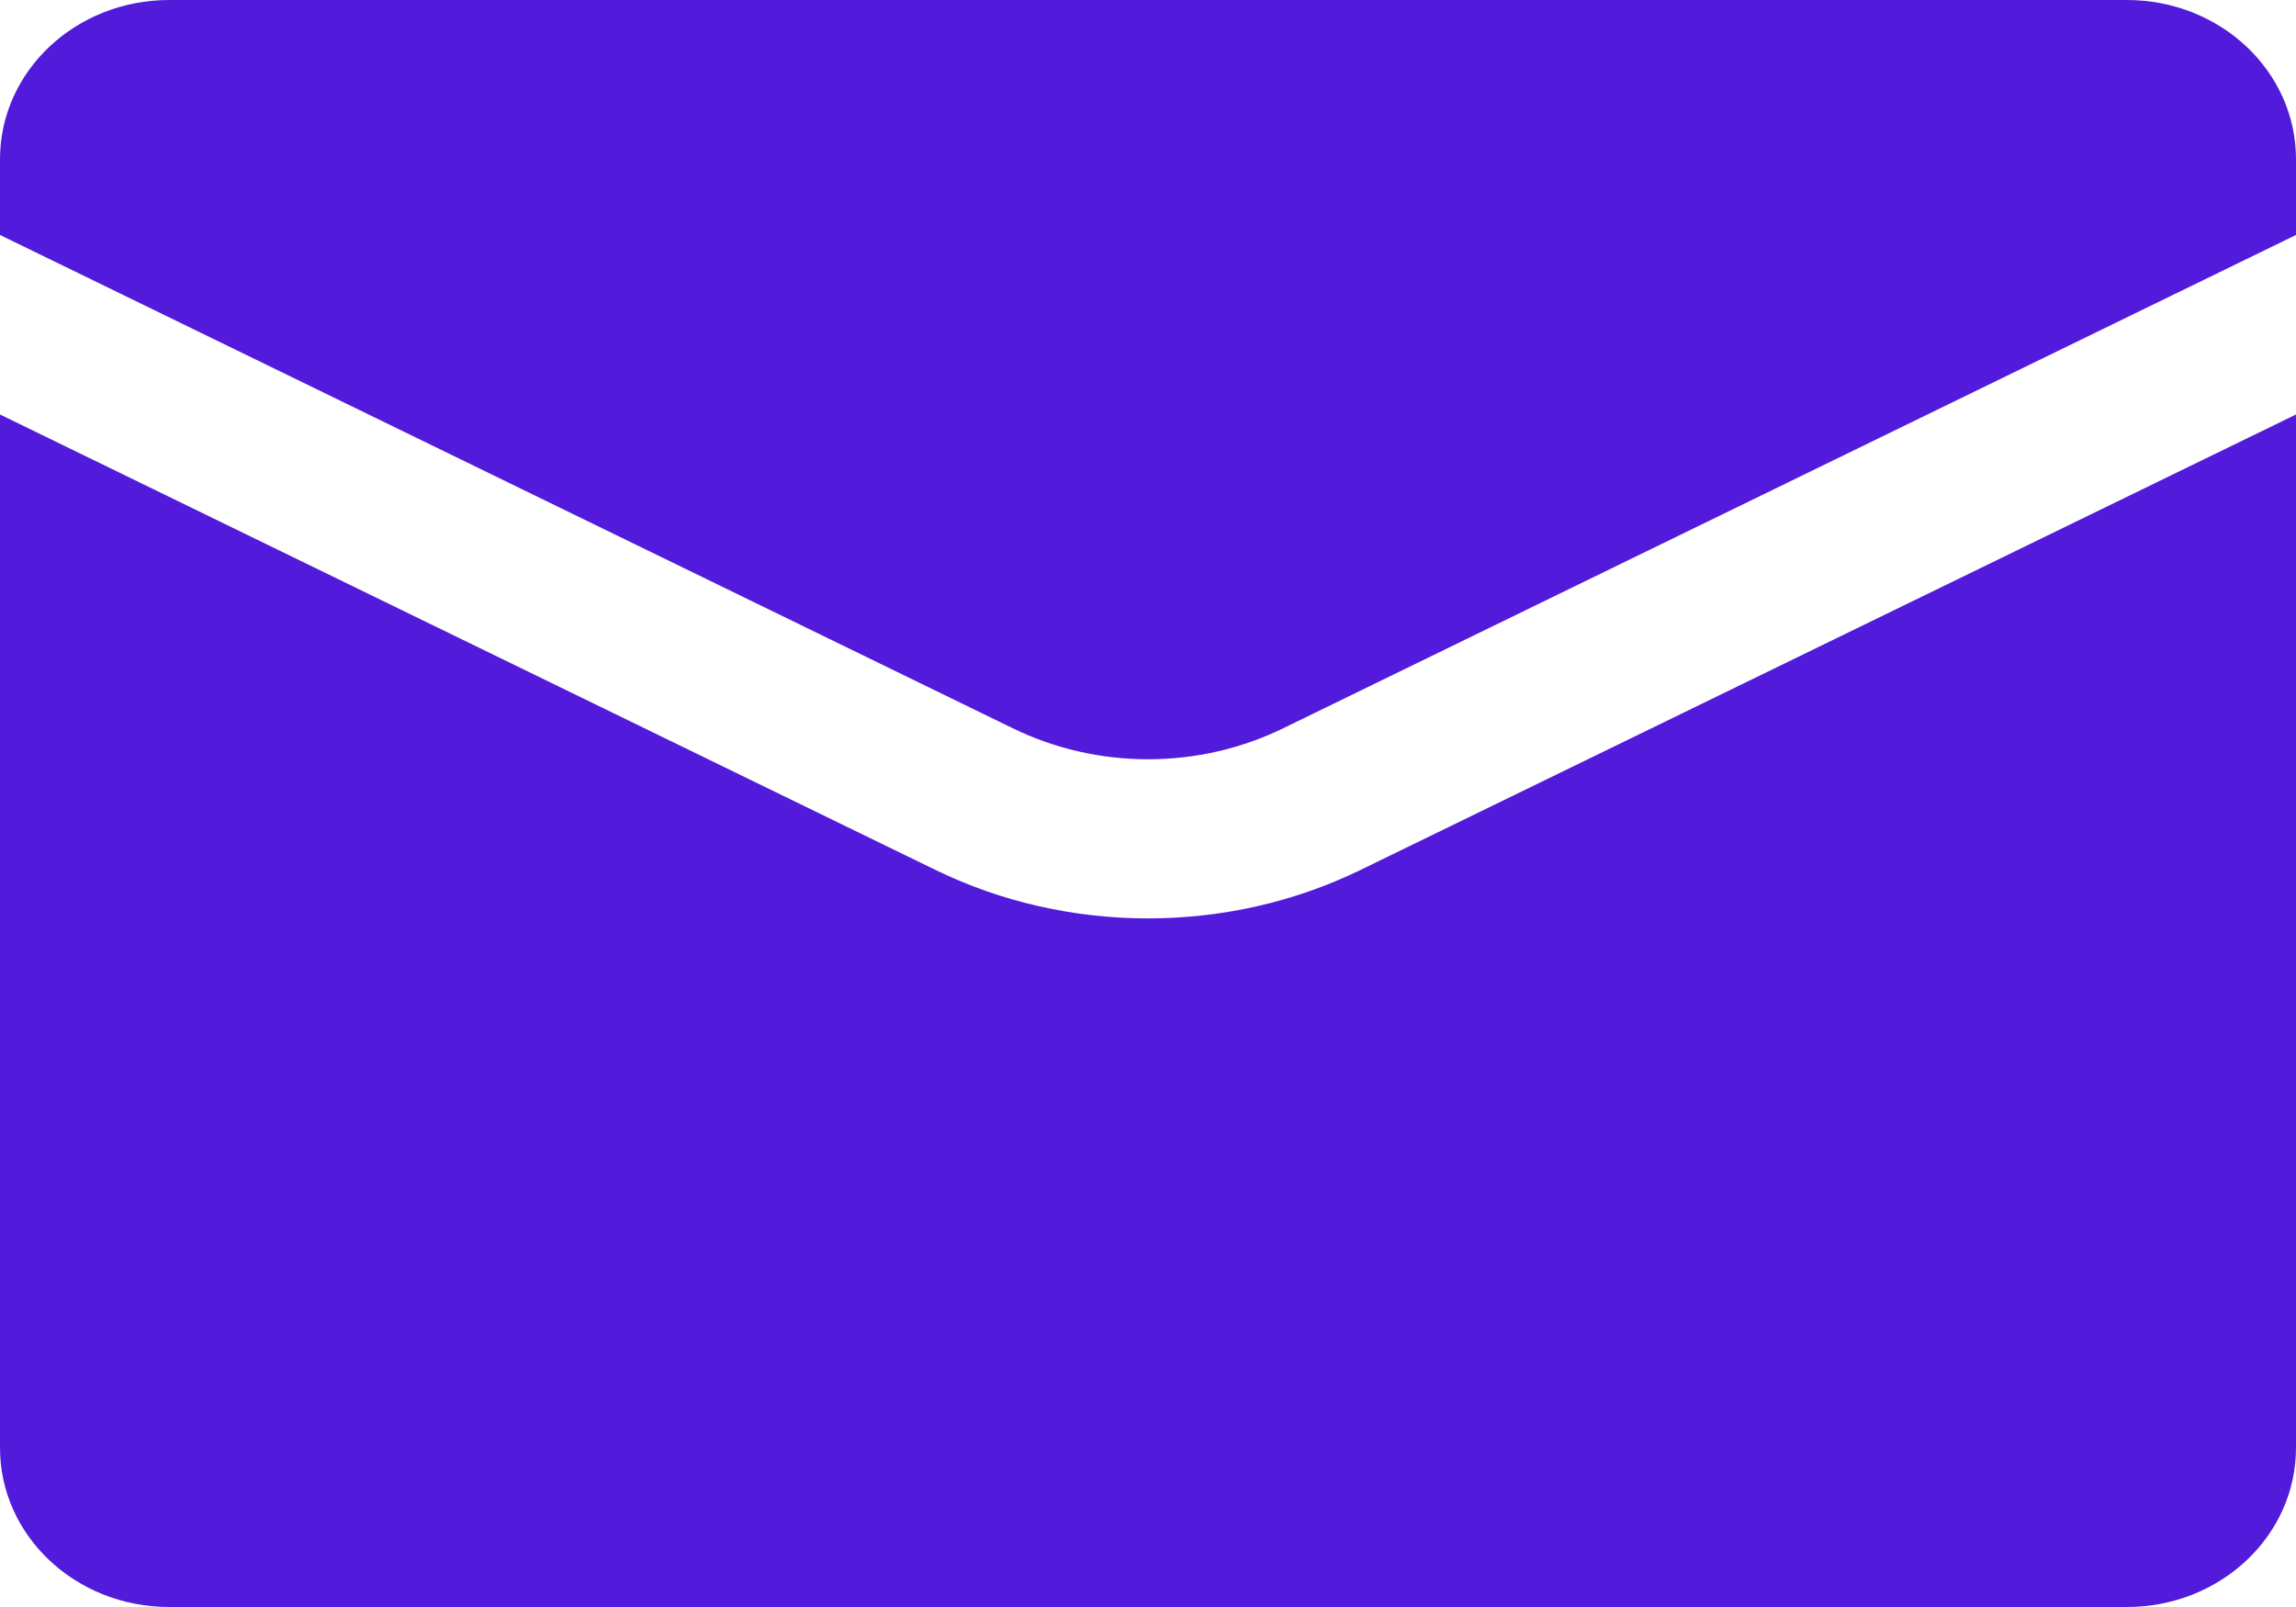 <svg xmlns="http://www.w3.org/2000/svg" xmlns:xlink="http://www.w3.org/1999/xlink" fill="none" version="1.1" width="20" height="14" viewBox="0 0 20 14"><g><g><path d="M20,1.387C20,1.387,20,2.047,20,2.047C20,2.047,11.179,6.344,11.179,6.344C10.44,6.705,9.56,6.705,8.821,6.344C8.821,6.344,0,2.047,0,2.047C0,2.047,0,1.387,0,1.387C0,0.62,0.659,0,1.474,0C1.474,0,18.526,0,18.526,0C19.341,0,20,0.62,20,1.387C20,1.387,20,1.387,20,1.387Z" fill="#521BDB" fill-opacity="1"/></g><g><path d="M11.857,7.576C11.857,7.576,20,3.611,20,3.611C20,3.611,20,12.613,20,12.613C20,13.38,19.341,14,18.526,14C18.526,14,1.474,14,1.474,14C0.659,14,0,13.38,0,12.613C0,12.613,0,3.611,0,3.611C0,3.611,8.143,7.576,8.143,7.576C8.724,7.86,9.362,8.001,10,8.001C10.638,8.001,11.276,7.86,11.857,7.576C11.857,7.576,11.857,7.576,11.857,7.576Z" fill="#521BDB" fill-opacity="1"/></g></g></svg>